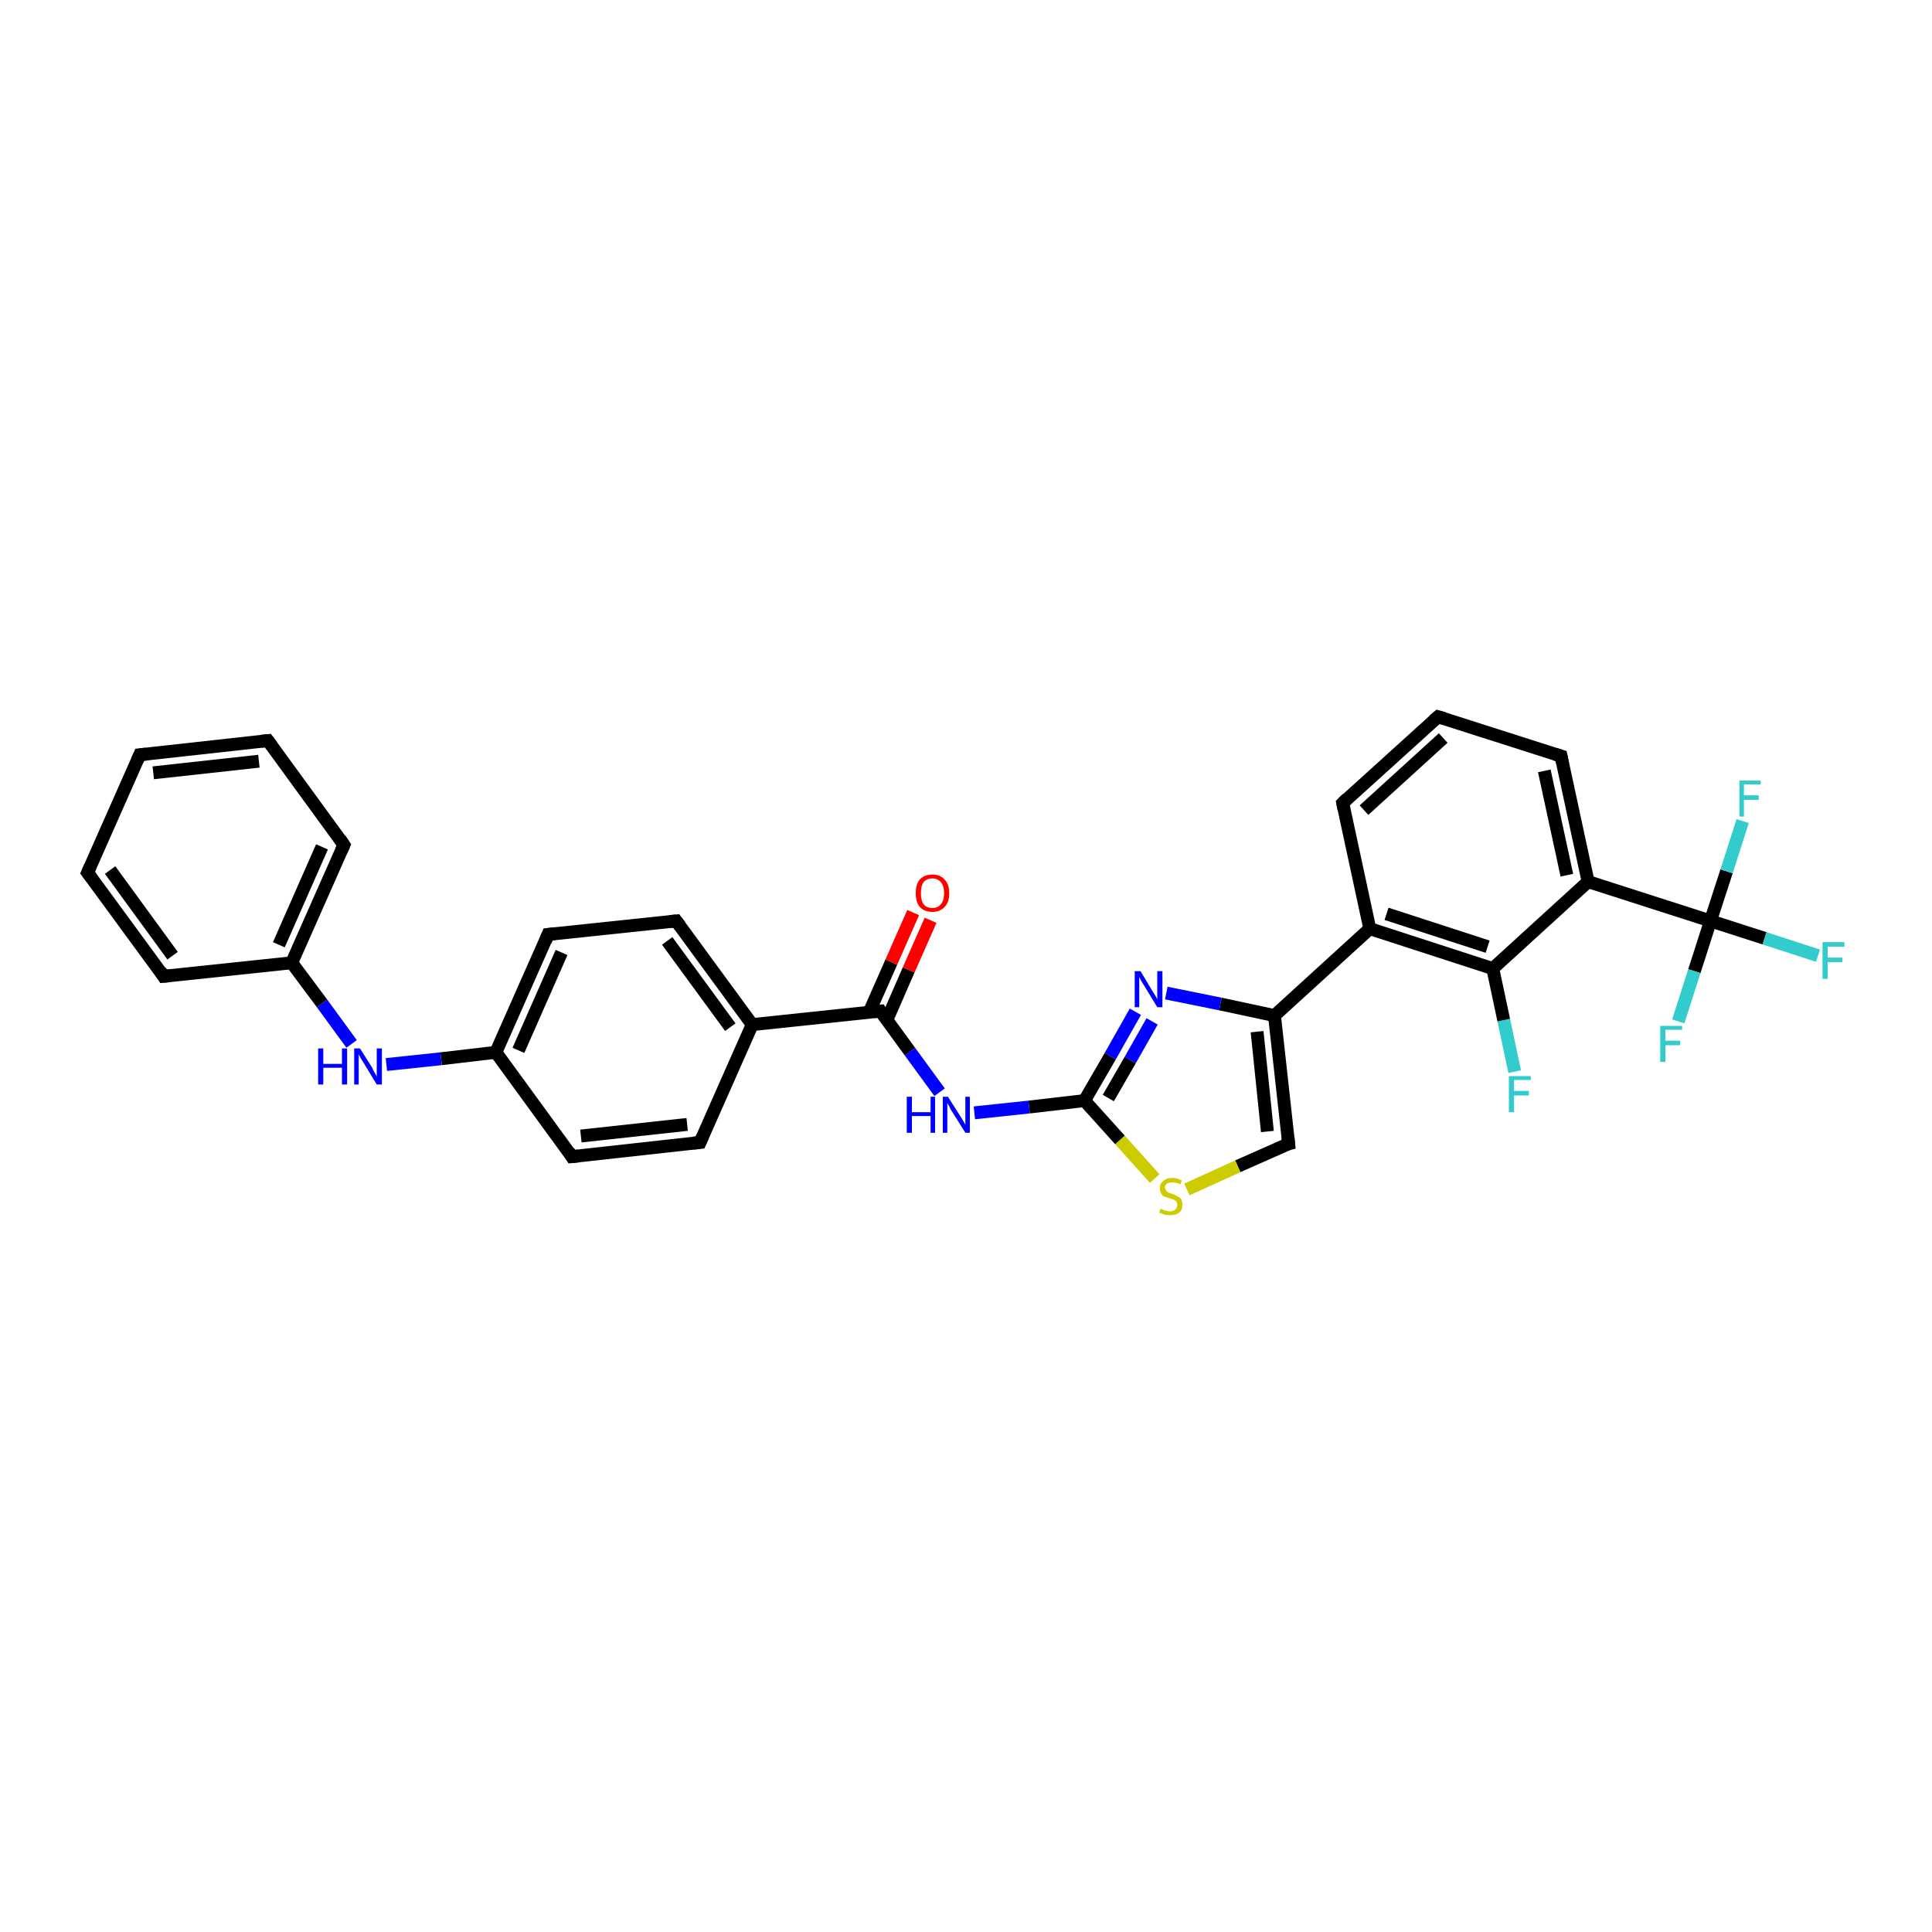 <?xml version='1.0' encoding='iso-8859-1'?>
<svg version='1.1' baseProfile='full'
              xmlns='http://www.w3.org/2000/svg'
                      xmlns:rdkit='http://www.rdkit.org/xml'
                      xmlns:xlink='http://www.w3.org/1999/xlink'
                  xml:space='preserve'
width='300px' height='300px' viewBox='0 0 300 300'>
<!-- END OF HEADER -->
<rect style='opacity:1.0;fill:#FFFFFF;stroke:none' width='300.0' height='300.0' x='0.0' y='0.0'> </rect>
<path class='bond-0 atom-0 atom-1' d='M 235.2,166.4 L 233.5,158.4' style='fill:none;fill-rule:evenodd;stroke:#33CCCC;stroke-width:2.0px;stroke-linecap:butt;stroke-linejoin:miter;stroke-opacity:1' />
<path class='bond-0 atom-0 atom-1' d='M 233.5,158.4 L 231.8,150.4' style='fill:none;fill-rule:evenodd;stroke:#000000;stroke-width:2.0px;stroke-linecap:butt;stroke-linejoin:miter;stroke-opacity:1' />
<path class='bond-1 atom-1 atom-2' d='M 231.8,150.4 L 212.7,144.2' style='fill:none;fill-rule:evenodd;stroke:#000000;stroke-width:2.0px;stroke-linecap:butt;stroke-linejoin:miter;stroke-opacity:1' />
<path class='bond-1 atom-1 atom-2' d='M 231.0,147.0 L 215.3,141.9' style='fill:none;fill-rule:evenodd;stroke:#000000;stroke-width:2.0px;stroke-linecap:butt;stroke-linejoin:miter;stroke-opacity:1' />
<path class='bond-2 atom-2 atom-3' d='M 212.7,144.2 L 208.5,124.7' style='fill:none;fill-rule:evenodd;stroke:#000000;stroke-width:2.0px;stroke-linecap:butt;stroke-linejoin:miter;stroke-opacity:1' />
<path class='bond-3 atom-3 atom-4' d='M 208.5,124.7 L 223.3,111.3' style='fill:none;fill-rule:evenodd;stroke:#000000;stroke-width:2.0px;stroke-linecap:butt;stroke-linejoin:miter;stroke-opacity:1' />
<path class='bond-3 atom-3 atom-4' d='M 211.8,125.8 L 224.1,114.6' style='fill:none;fill-rule:evenodd;stroke:#000000;stroke-width:2.0px;stroke-linecap:butt;stroke-linejoin:miter;stroke-opacity:1' />
<path class='bond-4 atom-4 atom-5' d='M 223.3,111.3 L 242.4,117.4' style='fill:none;fill-rule:evenodd;stroke:#000000;stroke-width:2.0px;stroke-linecap:butt;stroke-linejoin:miter;stroke-opacity:1' />
<path class='bond-5 atom-5 atom-6' d='M 242.4,117.4 L 246.6,136.9' style='fill:none;fill-rule:evenodd;stroke:#000000;stroke-width:2.0px;stroke-linecap:butt;stroke-linejoin:miter;stroke-opacity:1' />
<path class='bond-5 atom-5 atom-6' d='M 239.8,119.7 L 243.3,135.9' style='fill:none;fill-rule:evenodd;stroke:#000000;stroke-width:2.0px;stroke-linecap:butt;stroke-linejoin:miter;stroke-opacity:1' />
<path class='bond-6 atom-6 atom-7' d='M 246.6,136.9 L 265.6,143.0' style='fill:none;fill-rule:evenodd;stroke:#000000;stroke-width:2.0px;stroke-linecap:butt;stroke-linejoin:miter;stroke-opacity:1' />
<path class='bond-7 atom-7 atom-8' d='M 265.6,143.0 L 274.0,145.7' style='fill:none;fill-rule:evenodd;stroke:#000000;stroke-width:2.0px;stroke-linecap:butt;stroke-linejoin:miter;stroke-opacity:1' />
<path class='bond-7 atom-7 atom-8' d='M 274.0,145.7 L 282.3,148.4' style='fill:none;fill-rule:evenodd;stroke:#33CCCC;stroke-width:2.0px;stroke-linecap:butt;stroke-linejoin:miter;stroke-opacity:1' />
<path class='bond-8 atom-7 atom-9' d='M 265.6,143.0 L 263.1,150.8' style='fill:none;fill-rule:evenodd;stroke:#000000;stroke-width:2.0px;stroke-linecap:butt;stroke-linejoin:miter;stroke-opacity:1' />
<path class='bond-8 atom-7 atom-9' d='M 263.1,150.8 L 260.6,158.6' style='fill:none;fill-rule:evenodd;stroke:#33CCCC;stroke-width:2.0px;stroke-linecap:butt;stroke-linejoin:miter;stroke-opacity:1' />
<path class='bond-9 atom-7 atom-10' d='M 265.6,143.0 L 268.1,135.3' style='fill:none;fill-rule:evenodd;stroke:#000000;stroke-width:2.0px;stroke-linecap:butt;stroke-linejoin:miter;stroke-opacity:1' />
<path class='bond-9 atom-7 atom-10' d='M 268.1,135.3 L 270.6,127.5' style='fill:none;fill-rule:evenodd;stroke:#33CCCC;stroke-width:2.0px;stroke-linecap:butt;stroke-linejoin:miter;stroke-opacity:1' />
<path class='bond-10 atom-2 atom-11' d='M 212.7,144.2 L 197.9,157.7' style='fill:none;fill-rule:evenodd;stroke:#000000;stroke-width:2.0px;stroke-linecap:butt;stroke-linejoin:miter;stroke-opacity:1' />
<path class='bond-11 atom-11 atom-12' d='M 197.9,157.7 L 200.1,177.6' style='fill:none;fill-rule:evenodd;stroke:#000000;stroke-width:2.0px;stroke-linecap:butt;stroke-linejoin:miter;stroke-opacity:1' />
<path class='bond-11 atom-11 atom-12' d='M 195.2,160.2 L 196.8,175.7' style='fill:none;fill-rule:evenodd;stroke:#000000;stroke-width:2.0px;stroke-linecap:butt;stroke-linejoin:miter;stroke-opacity:1' />
<path class='bond-12 atom-12 atom-13' d='M 200.1,177.6 L 192.2,181.1' style='fill:none;fill-rule:evenodd;stroke:#000000;stroke-width:2.0px;stroke-linecap:butt;stroke-linejoin:miter;stroke-opacity:1' />
<path class='bond-12 atom-12 atom-13' d='M 192.2,181.1 L 184.3,184.7' style='fill:none;fill-rule:evenodd;stroke:#CCCC00;stroke-width:2.0px;stroke-linecap:butt;stroke-linejoin:miter;stroke-opacity:1' />
<path class='bond-13 atom-13 atom-14' d='M 179.3,183.0 L 173.9,177.0' style='fill:none;fill-rule:evenodd;stroke:#CCCC00;stroke-width:2.0px;stroke-linecap:butt;stroke-linejoin:miter;stroke-opacity:1' />
<path class='bond-13 atom-13 atom-14' d='M 173.9,177.0 L 168.4,170.9' style='fill:none;fill-rule:evenodd;stroke:#000000;stroke-width:2.0px;stroke-linecap:butt;stroke-linejoin:miter;stroke-opacity:1' />
<path class='bond-14 atom-14 atom-15' d='M 168.4,170.9 L 159.8,171.9' style='fill:none;fill-rule:evenodd;stroke:#000000;stroke-width:2.0px;stroke-linecap:butt;stroke-linejoin:miter;stroke-opacity:1' />
<path class='bond-14 atom-14 atom-15' d='M 159.8,171.9 L 151.3,172.8' style='fill:none;fill-rule:evenodd;stroke:#0000FF;stroke-width:2.0px;stroke-linecap:butt;stroke-linejoin:miter;stroke-opacity:1' />
<path class='bond-15 atom-15 atom-16' d='M 145.9,169.6 L 141.3,163.3' style='fill:none;fill-rule:evenodd;stroke:#0000FF;stroke-width:2.0px;stroke-linecap:butt;stroke-linejoin:miter;stroke-opacity:1' />
<path class='bond-15 atom-15 atom-16' d='M 141.3,163.3 L 136.7,157.0' style='fill:none;fill-rule:evenodd;stroke:#000000;stroke-width:2.0px;stroke-linecap:butt;stroke-linejoin:miter;stroke-opacity:1' />
<path class='bond-16 atom-16 atom-17' d='M 137.7,158.4 L 141.1,150.6' style='fill:none;fill-rule:evenodd;stroke:#000000;stroke-width:2.0px;stroke-linecap:butt;stroke-linejoin:miter;stroke-opacity:1' />
<path class='bond-16 atom-16 atom-17' d='M 141.1,150.6 L 144.5,142.9' style='fill:none;fill-rule:evenodd;stroke:#FF0000;stroke-width:2.0px;stroke-linecap:butt;stroke-linejoin:miter;stroke-opacity:1' />
<path class='bond-16 atom-16 atom-17' d='M 135.0,157.1 L 138.4,149.4' style='fill:none;fill-rule:evenodd;stroke:#000000;stroke-width:2.0px;stroke-linecap:butt;stroke-linejoin:miter;stroke-opacity:1' />
<path class='bond-16 atom-16 atom-17' d='M 138.4,149.4 L 141.8,141.7' style='fill:none;fill-rule:evenodd;stroke:#FF0000;stroke-width:2.0px;stroke-linecap:butt;stroke-linejoin:miter;stroke-opacity:1' />
<path class='bond-17 atom-16 atom-18' d='M 136.7,157.0 L 116.8,159.1' style='fill:none;fill-rule:evenodd;stroke:#000000;stroke-width:2.0px;stroke-linecap:butt;stroke-linejoin:miter;stroke-opacity:1' />
<path class='bond-18 atom-18 atom-19' d='M 116.8,159.1 L 105.0,143.0' style='fill:none;fill-rule:evenodd;stroke:#000000;stroke-width:2.0px;stroke-linecap:butt;stroke-linejoin:miter;stroke-opacity:1' />
<path class='bond-18 atom-18 atom-19' d='M 113.4,159.5 L 103.6,146.1' style='fill:none;fill-rule:evenodd;stroke:#000000;stroke-width:2.0px;stroke-linecap:butt;stroke-linejoin:miter;stroke-opacity:1' />
<path class='bond-19 atom-19 atom-20' d='M 105.0,143.0 L 85.1,145.1' style='fill:none;fill-rule:evenodd;stroke:#000000;stroke-width:2.0px;stroke-linecap:butt;stroke-linejoin:miter;stroke-opacity:1' />
<path class='bond-20 atom-20 atom-21' d='M 85.1,145.1 L 77.0,163.4' style='fill:none;fill-rule:evenodd;stroke:#000000;stroke-width:2.0px;stroke-linecap:butt;stroke-linejoin:miter;stroke-opacity:1' />
<path class='bond-20 atom-20 atom-21' d='M 87.2,147.9 L 80.5,163.1' style='fill:none;fill-rule:evenodd;stroke:#000000;stroke-width:2.0px;stroke-linecap:butt;stroke-linejoin:miter;stroke-opacity:1' />
<path class='bond-21 atom-21 atom-22' d='M 77.0,163.4 L 68.5,164.4' style='fill:none;fill-rule:evenodd;stroke:#000000;stroke-width:2.0px;stroke-linecap:butt;stroke-linejoin:miter;stroke-opacity:1' />
<path class='bond-21 atom-21 atom-22' d='M 68.5,164.4 L 60.0,165.3' style='fill:none;fill-rule:evenodd;stroke:#0000FF;stroke-width:2.0px;stroke-linecap:butt;stroke-linejoin:miter;stroke-opacity:1' />
<path class='bond-22 atom-22 atom-23' d='M 54.6,162.1 L 50.0,155.8' style='fill:none;fill-rule:evenodd;stroke:#0000FF;stroke-width:2.0px;stroke-linecap:butt;stroke-linejoin:miter;stroke-opacity:1' />
<path class='bond-22 atom-22 atom-23' d='M 50.0,155.8 L 45.3,149.5' style='fill:none;fill-rule:evenodd;stroke:#000000;stroke-width:2.0px;stroke-linecap:butt;stroke-linejoin:miter;stroke-opacity:1' />
<path class='bond-23 atom-23 atom-24' d='M 45.3,149.5 L 53.4,131.2' style='fill:none;fill-rule:evenodd;stroke:#000000;stroke-width:2.0px;stroke-linecap:butt;stroke-linejoin:miter;stroke-opacity:1' />
<path class='bond-23 atom-23 atom-24' d='M 43.3,146.7 L 50.0,131.5' style='fill:none;fill-rule:evenodd;stroke:#000000;stroke-width:2.0px;stroke-linecap:butt;stroke-linejoin:miter;stroke-opacity:1' />
<path class='bond-24 atom-24 atom-25' d='M 53.4,131.2 L 41.6,115.0' style='fill:none;fill-rule:evenodd;stroke:#000000;stroke-width:2.0px;stroke-linecap:butt;stroke-linejoin:miter;stroke-opacity:1' />
<path class='bond-25 atom-25 atom-26' d='M 41.6,115.0 L 21.7,117.2' style='fill:none;fill-rule:evenodd;stroke:#000000;stroke-width:2.0px;stroke-linecap:butt;stroke-linejoin:miter;stroke-opacity:1' />
<path class='bond-25 atom-25 atom-26' d='M 40.2,118.2 L 23.8,120.0' style='fill:none;fill-rule:evenodd;stroke:#000000;stroke-width:2.0px;stroke-linecap:butt;stroke-linejoin:miter;stroke-opacity:1' />
<path class='bond-26 atom-26 atom-27' d='M 21.7,117.2 L 13.6,135.5' style='fill:none;fill-rule:evenodd;stroke:#000000;stroke-width:2.0px;stroke-linecap:butt;stroke-linejoin:miter;stroke-opacity:1' />
<path class='bond-27 atom-27 atom-28' d='M 13.6,135.5 L 25.4,151.6' style='fill:none;fill-rule:evenodd;stroke:#000000;stroke-width:2.0px;stroke-linecap:butt;stroke-linejoin:miter;stroke-opacity:1' />
<path class='bond-27 atom-27 atom-28' d='M 17.1,135.1 L 26.8,148.4' style='fill:none;fill-rule:evenodd;stroke:#000000;stroke-width:2.0px;stroke-linecap:butt;stroke-linejoin:miter;stroke-opacity:1' />
<path class='bond-28 atom-21 atom-29' d='M 77.0,163.4 L 88.8,179.6' style='fill:none;fill-rule:evenodd;stroke:#000000;stroke-width:2.0px;stroke-linecap:butt;stroke-linejoin:miter;stroke-opacity:1' />
<path class='bond-29 atom-29 atom-30' d='M 88.8,179.6 L 108.7,177.4' style='fill:none;fill-rule:evenodd;stroke:#000000;stroke-width:2.0px;stroke-linecap:butt;stroke-linejoin:miter;stroke-opacity:1' />
<path class='bond-29 atom-29 atom-30' d='M 90.2,176.4 L 106.7,174.6' style='fill:none;fill-rule:evenodd;stroke:#000000;stroke-width:2.0px;stroke-linecap:butt;stroke-linejoin:miter;stroke-opacity:1' />
<path class='bond-30 atom-14 atom-31' d='M 168.4,170.9 L 172.4,164.0' style='fill:none;fill-rule:evenodd;stroke:#000000;stroke-width:2.0px;stroke-linecap:butt;stroke-linejoin:miter;stroke-opacity:1' />
<path class='bond-30 atom-14 atom-31' d='M 172.4,164.0 L 176.3,157.1' style='fill:none;fill-rule:evenodd;stroke:#0000FF;stroke-width:2.0px;stroke-linecap:butt;stroke-linejoin:miter;stroke-opacity:1' />
<path class='bond-30 atom-14 atom-31' d='M 172.1,170.5 L 175.5,164.6' style='fill:none;fill-rule:evenodd;stroke:#000000;stroke-width:2.0px;stroke-linecap:butt;stroke-linejoin:miter;stroke-opacity:1' />
<path class='bond-30 atom-14 atom-31' d='M 175.5,164.6 L 178.9,158.6' style='fill:none;fill-rule:evenodd;stroke:#0000FF;stroke-width:2.0px;stroke-linecap:butt;stroke-linejoin:miter;stroke-opacity:1' />
<path class='bond-31 atom-6 atom-1' d='M 246.6,136.9 L 231.8,150.4' style='fill:none;fill-rule:evenodd;stroke:#000000;stroke-width:2.0px;stroke-linecap:butt;stroke-linejoin:miter;stroke-opacity:1' />
<path class='bond-32 atom-31 atom-11' d='M 181.1,154.2 L 189.5,155.9' style='fill:none;fill-rule:evenodd;stroke:#0000FF;stroke-width:2.0px;stroke-linecap:butt;stroke-linejoin:miter;stroke-opacity:1' />
<path class='bond-32 atom-31 atom-11' d='M 189.5,155.9 L 197.9,157.7' style='fill:none;fill-rule:evenodd;stroke:#000000;stroke-width:2.0px;stroke-linecap:butt;stroke-linejoin:miter;stroke-opacity:1' />
<path class='bond-33 atom-30 atom-18' d='M 108.7,177.4 L 116.8,159.1' style='fill:none;fill-rule:evenodd;stroke:#000000;stroke-width:2.0px;stroke-linecap:butt;stroke-linejoin:miter;stroke-opacity:1' />
<path class='bond-34 atom-28 atom-23' d='M 25.4,151.6 L 45.3,149.5' style='fill:none;fill-rule:evenodd;stroke:#000000;stroke-width:2.0px;stroke-linecap:butt;stroke-linejoin:miter;stroke-opacity:1' />
<path d='M 208.7,125.7 L 208.5,124.7 L 209.2,124.0' style='fill:none;stroke:#000000;stroke-width:2.0px;stroke-linecap:butt;stroke-linejoin:miter;stroke-opacity:1;' />
<path d='M 222.6,111.9 L 223.3,111.3 L 224.3,111.6' style='fill:none;stroke:#000000;stroke-width:2.0px;stroke-linecap:butt;stroke-linejoin:miter;stroke-opacity:1;' />
<path d='M 241.4,117.1 L 242.4,117.4 L 242.6,118.4' style='fill:none;stroke:#000000;stroke-width:2.0px;stroke-linecap:butt;stroke-linejoin:miter;stroke-opacity:1;' />
<path d='M 200.0,176.6 L 200.1,177.6 L 199.7,177.7' style='fill:none;stroke:#000000;stroke-width:2.0px;stroke-linecap:butt;stroke-linejoin:miter;stroke-opacity:1;' />
<path d='M 136.9,157.3 L 136.7,157.0 L 135.7,157.1' style='fill:none;stroke:#000000;stroke-width:2.0px;stroke-linecap:butt;stroke-linejoin:miter;stroke-opacity:1;' />
<path d='M 105.6,143.8 L 105.0,143.0 L 104.0,143.1' style='fill:none;stroke:#000000;stroke-width:2.0px;stroke-linecap:butt;stroke-linejoin:miter;stroke-opacity:1;' />
<path d='M 86.1,145.0 L 85.1,145.1 L 84.7,146.1' style='fill:none;stroke:#000000;stroke-width:2.0px;stroke-linecap:butt;stroke-linejoin:miter;stroke-opacity:1;' />
<path d='M 53.0,132.1 L 53.4,131.2 L 52.8,130.3' style='fill:none;stroke:#000000;stroke-width:2.0px;stroke-linecap:butt;stroke-linejoin:miter;stroke-opacity:1;' />
<path d='M 42.2,115.8 L 41.6,115.0 L 40.6,115.1' style='fill:none;stroke:#000000;stroke-width:2.0px;stroke-linecap:butt;stroke-linejoin:miter;stroke-opacity:1;' />
<path d='M 22.7,117.1 L 21.7,117.2 L 21.3,118.1' style='fill:none;stroke:#000000;stroke-width:2.0px;stroke-linecap:butt;stroke-linejoin:miter;stroke-opacity:1;' />
<path d='M 14.0,134.6 L 13.6,135.5 L 14.2,136.3' style='fill:none;stroke:#000000;stroke-width:2.0px;stroke-linecap:butt;stroke-linejoin:miter;stroke-opacity:1;' />
<path d='M 24.9,150.8 L 25.4,151.6 L 26.4,151.5' style='fill:none;stroke:#000000;stroke-width:2.0px;stroke-linecap:butt;stroke-linejoin:miter;stroke-opacity:1;' />
<path d='M 88.3,178.8 L 88.8,179.6 L 89.8,179.5' style='fill:none;stroke:#000000;stroke-width:2.0px;stroke-linecap:butt;stroke-linejoin:miter;stroke-opacity:1;' />
<path d='M 107.7,177.5 L 108.7,177.4 L 109.1,176.5' style='fill:none;stroke:#000000;stroke-width:2.0px;stroke-linecap:butt;stroke-linejoin:miter;stroke-opacity:1;' />
<path class='atom-0' d='M 234.3 167.1
L 237.7 167.1
L 237.7 167.7
L 235.1 167.7
L 235.1 169.4
L 237.4 169.4
L 237.4 170.1
L 235.1 170.1
L 235.1 172.7
L 234.3 172.7
L 234.3 167.1
' fill='#33CCCC'/>
<path class='atom-8' d='M 283.0 146.3
L 286.4 146.3
L 286.4 147.0
L 283.8 147.0
L 283.8 148.7
L 286.1 148.7
L 286.1 149.4
L 283.8 149.4
L 283.8 152.0
L 283.0 152.0
L 283.0 146.3
' fill='#33CCCC'/>
<path class='atom-9' d='M 257.8 159.3
L 261.2 159.3
L 261.2 159.9
L 258.6 159.9
L 258.6 161.6
L 260.9 161.6
L 260.9 162.3
L 258.6 162.3
L 258.6 164.9
L 257.8 164.9
L 257.8 159.3
' fill='#33CCCC'/>
<path class='atom-10' d='M 270.1 121.2
L 273.4 121.2
L 273.4 121.8
L 270.8 121.8
L 270.8 123.5
L 273.1 123.5
L 273.1 124.2
L 270.8 124.2
L 270.8 126.8
L 270.1 126.8
L 270.1 121.2
' fill='#33CCCC'/>
<path class='atom-13' d='M 180.2 187.7
Q 180.3 187.7, 180.5 187.8
Q 180.8 188.0, 181.1 188.0
Q 181.4 188.1, 181.7 188.1
Q 182.2 188.1, 182.5 187.8
Q 182.8 187.6, 182.8 187.1
Q 182.8 186.8, 182.7 186.6
Q 182.5 186.4, 182.3 186.3
Q 182.1 186.2, 181.7 186.1
Q 181.1 185.9, 180.8 185.8
Q 180.5 185.7, 180.3 185.3
Q 180.1 185.0, 180.1 184.5
Q 180.1 183.8, 180.6 183.4
Q 181.1 182.9, 182.1 182.9
Q 182.7 182.9, 183.5 183.3
L 183.3 183.9
Q 182.6 183.6, 182.1 183.6
Q 181.5 183.6, 181.2 183.8
Q 180.9 184.0, 180.9 184.4
Q 180.9 184.7, 181.1 184.9
Q 181.2 185.1, 181.5 185.2
Q 181.7 185.3, 182.1 185.4
Q 182.6 185.6, 182.9 185.8
Q 183.2 185.9, 183.4 186.2
Q 183.6 186.6, 183.6 187.1
Q 183.6 187.9, 183.1 188.3
Q 182.6 188.7, 181.7 188.7
Q 181.2 188.7, 180.8 188.6
Q 180.5 188.5, 180.0 188.3
L 180.2 187.7
' fill='#CCCC00'/>
<path class='atom-15' d='M 140.8 170.3
L 141.6 170.3
L 141.6 172.7
L 144.5 172.7
L 144.5 170.3
L 145.2 170.3
L 145.2 175.9
L 144.5 175.9
L 144.5 173.3
L 141.6 173.3
L 141.6 175.9
L 140.8 175.9
L 140.8 170.3
' fill='#0000FF'/>
<path class='atom-15' d='M 147.2 170.3
L 149.1 173.3
Q 149.3 173.6, 149.6 174.1
Q 149.9 174.6, 149.9 174.7
L 149.9 170.3
L 150.6 170.3
L 150.6 175.9
L 149.9 175.9
L 147.9 172.7
Q 147.6 172.3, 147.4 171.8
Q 147.2 171.4, 147.1 171.3
L 147.1 175.9
L 146.4 175.9
L 146.4 170.3
L 147.2 170.3
' fill='#0000FF'/>
<path class='atom-17' d='M 142.2 138.7
Q 142.2 137.3, 142.8 136.6
Q 143.5 135.8, 144.8 135.8
Q 146.0 135.8, 146.7 136.6
Q 147.4 137.3, 147.4 138.7
Q 147.4 140.1, 146.7 140.8
Q 146.0 141.6, 144.8 141.6
Q 143.5 141.6, 142.8 140.8
Q 142.2 140.1, 142.2 138.7
M 144.8 141.0
Q 145.6 141.0, 146.1 140.4
Q 146.6 139.8, 146.6 138.7
Q 146.6 137.6, 146.1 137.0
Q 145.6 136.4, 144.8 136.4
Q 143.9 136.4, 143.4 137.0
Q 143.0 137.6, 143.0 138.7
Q 143.0 139.8, 143.4 140.4
Q 143.9 141.0, 144.8 141.0
' fill='#FF0000'/>
<path class='atom-22' d='M 49.4 162.8
L 50.2 162.8
L 50.2 165.2
L 53.1 165.2
L 53.1 162.8
L 53.9 162.8
L 53.9 168.4
L 53.1 168.4
L 53.1 165.8
L 50.2 165.8
L 50.2 168.4
L 49.4 168.4
L 49.4 162.8
' fill='#0000FF'/>
<path class='atom-22' d='M 55.9 162.8
L 57.8 165.8
Q 57.9 166.1, 58.2 166.6
Q 58.5 167.1, 58.5 167.2
L 58.5 162.8
L 59.3 162.8
L 59.3 168.4
L 58.5 168.4
L 56.5 165.1
Q 56.3 164.8, 56.0 164.3
Q 55.8 163.9, 55.7 163.7
L 55.7 168.4
L 55.0 168.4
L 55.0 162.8
L 55.9 162.8
' fill='#0000FF'/>
<path class='atom-31' d='M 177.1 150.8
L 178.9 153.8
Q 179.1 154.1, 179.4 154.6
Q 179.7 155.1, 179.7 155.2
L 179.7 150.8
L 180.5 150.8
L 180.5 156.4
L 179.7 156.4
L 177.7 153.1
Q 177.5 152.8, 177.2 152.3
Q 177.0 151.9, 176.9 151.7
L 176.9 156.4
L 176.2 156.4
L 176.2 150.8
L 177.1 150.8
' fill='#0000FF'/>
</svg>
